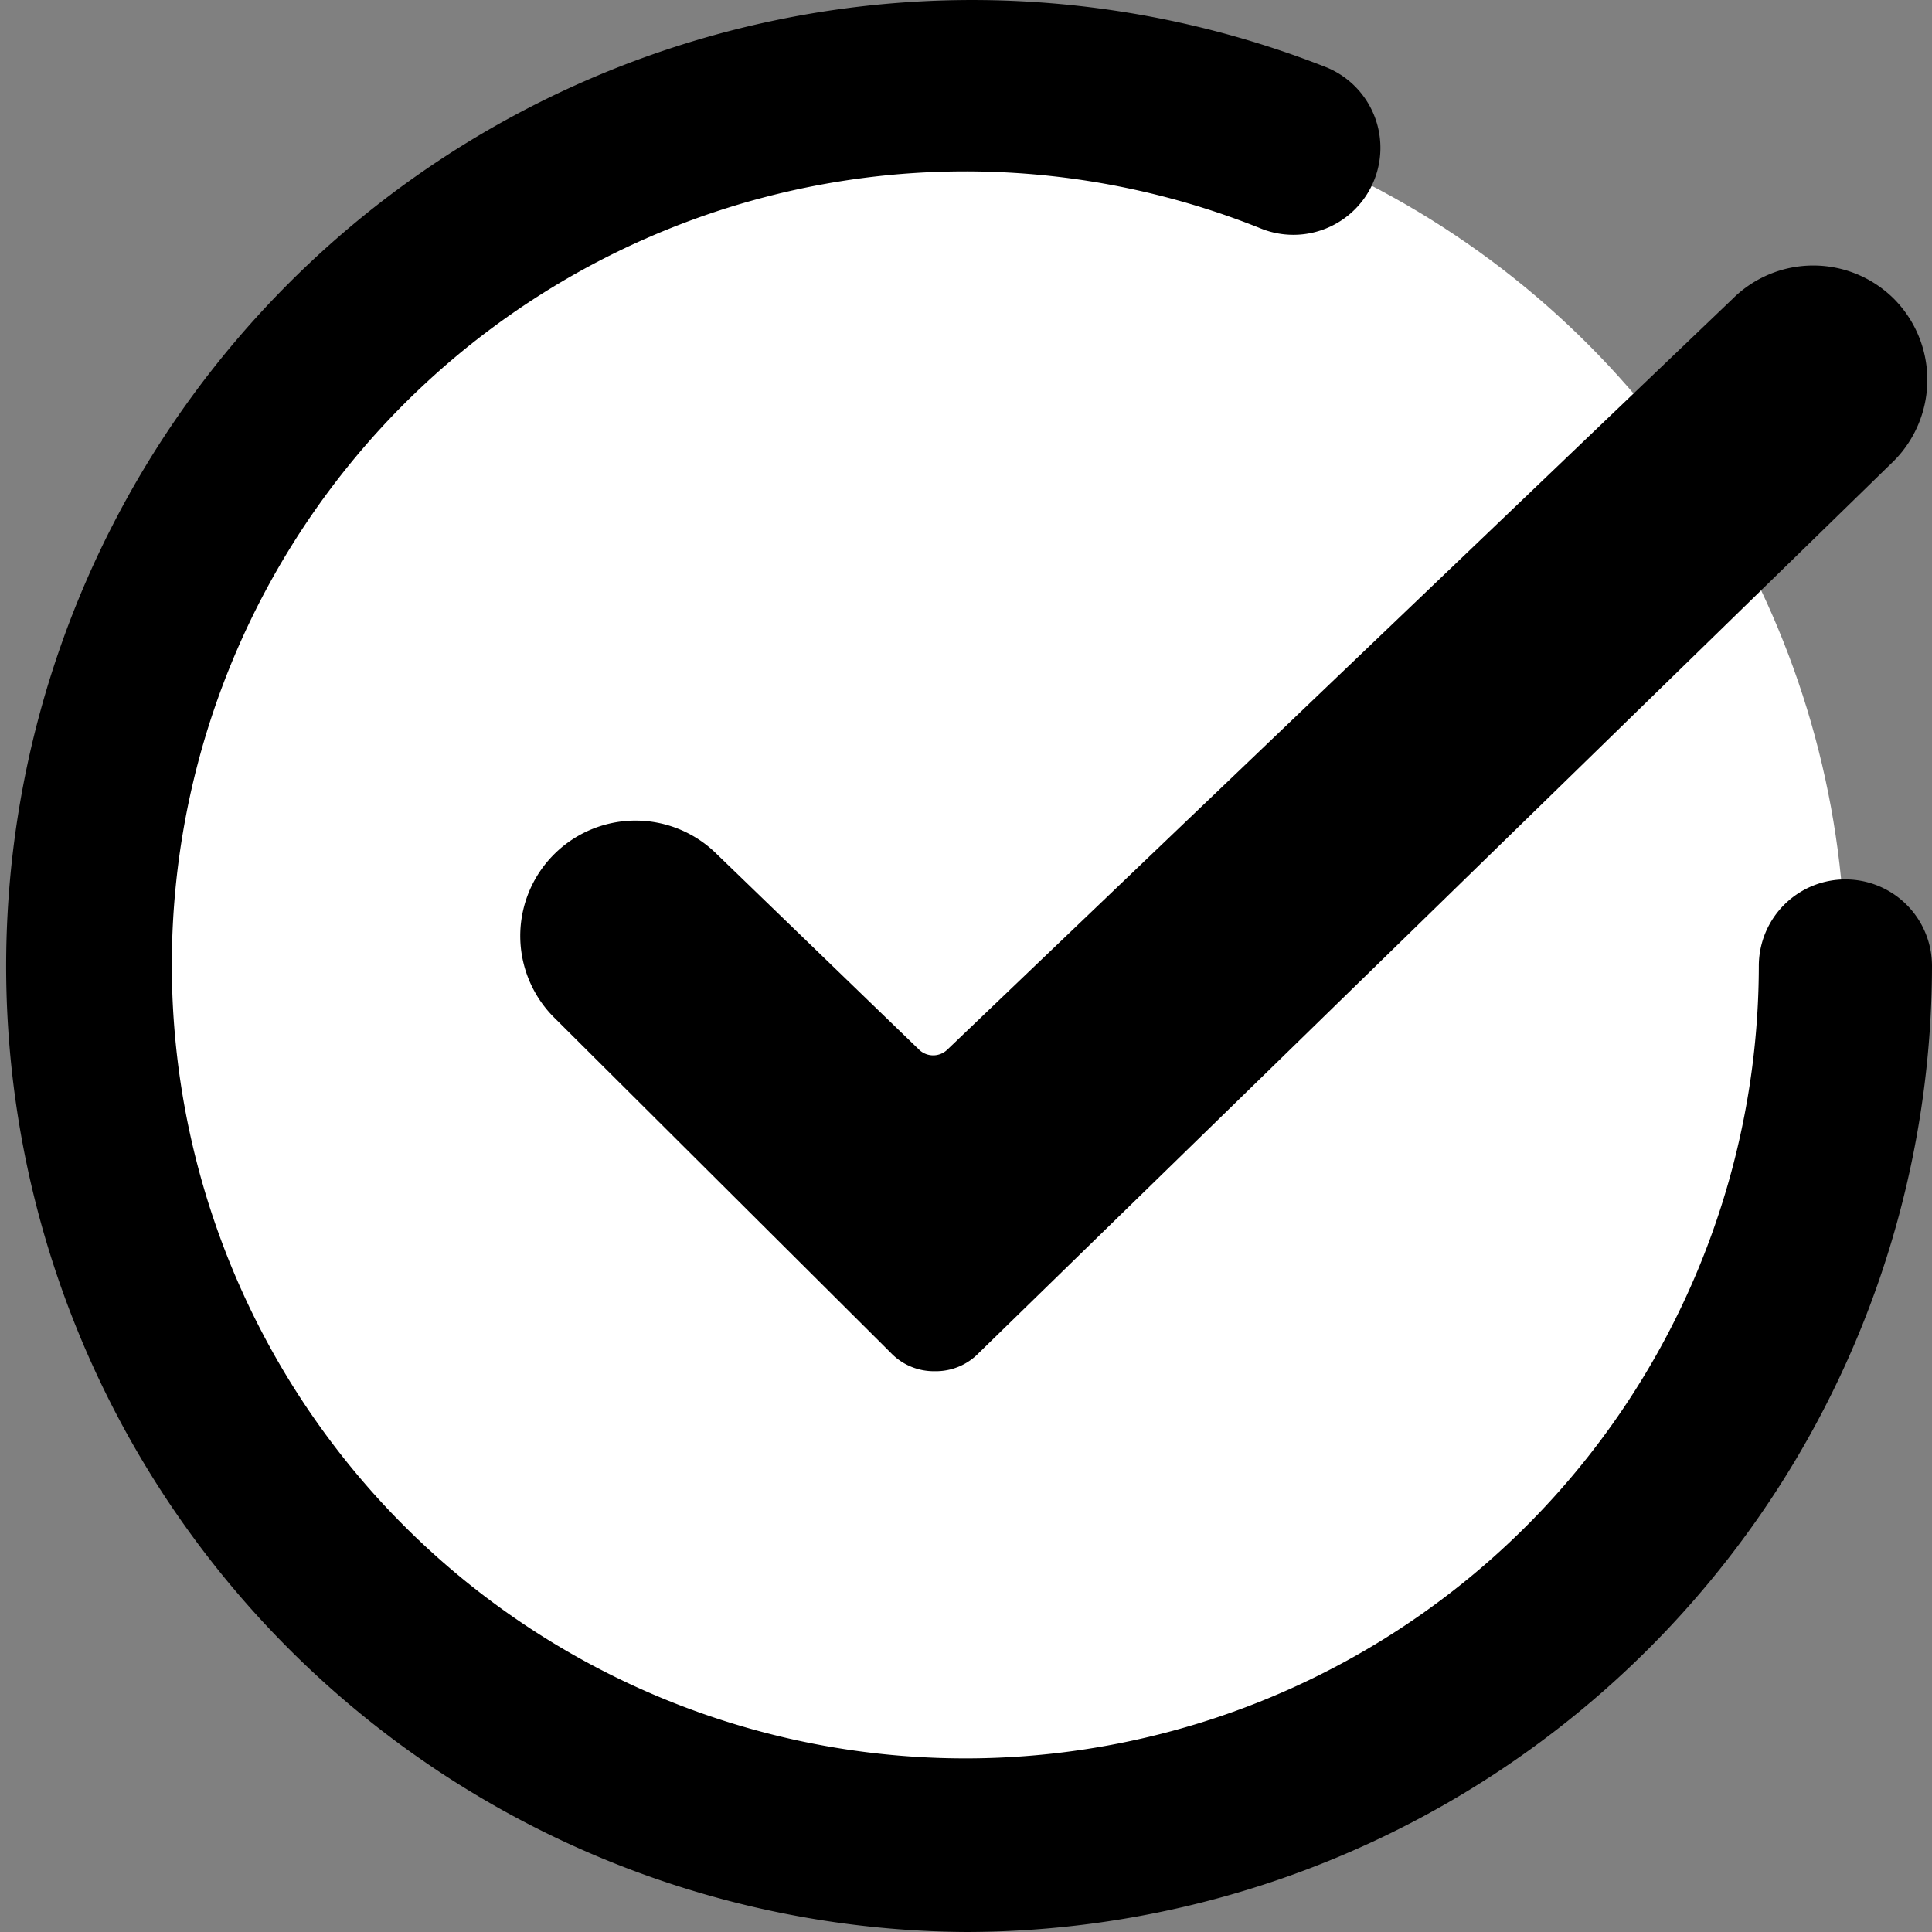 <svg xmlns="http://www.w3.org/2000/svg" viewBox="0 0 28.56 28.56" width="18" height="18">
    <rect x="0" y="0" width="28.56" height="28.56" fill="#808080" stroke="none"/>
    <g id="Calque_2" data-name="Calque 2">
        <g id="Calque_1-2" data-name="Calque 1">
             <circle class="cls-1" cx="14.28" cy="14.28" r="13" fill="white" />
            <path class="cls-2" d="M14.28,28.56A14.28,14.28,0,1,1,19.62,1a1.28,1.28,0,0,1-1,2.37A11.73,11.73,0,1,0,26,14.28a1.28,1.28,0,1,1,2.56,0A14.3,14.3,0,0,1,14.28,28.56Z"/>
            <path class="cls-2" d="M28,4.42a1.69,1.69,0,0,0-2.39,0L14,15.52a.3.3,0,0,1-.41,0l-3-2.9a1.7,1.7,0,0,0-2.39,2.43L13.17,20a.88.88,0,0,0,.65.27h0a.88.88,0,0,0,.65-.27L28,6.81A1.7,1.7,0,0,0,28,4.42Z"/>
        </g>
    </g>
</svg>